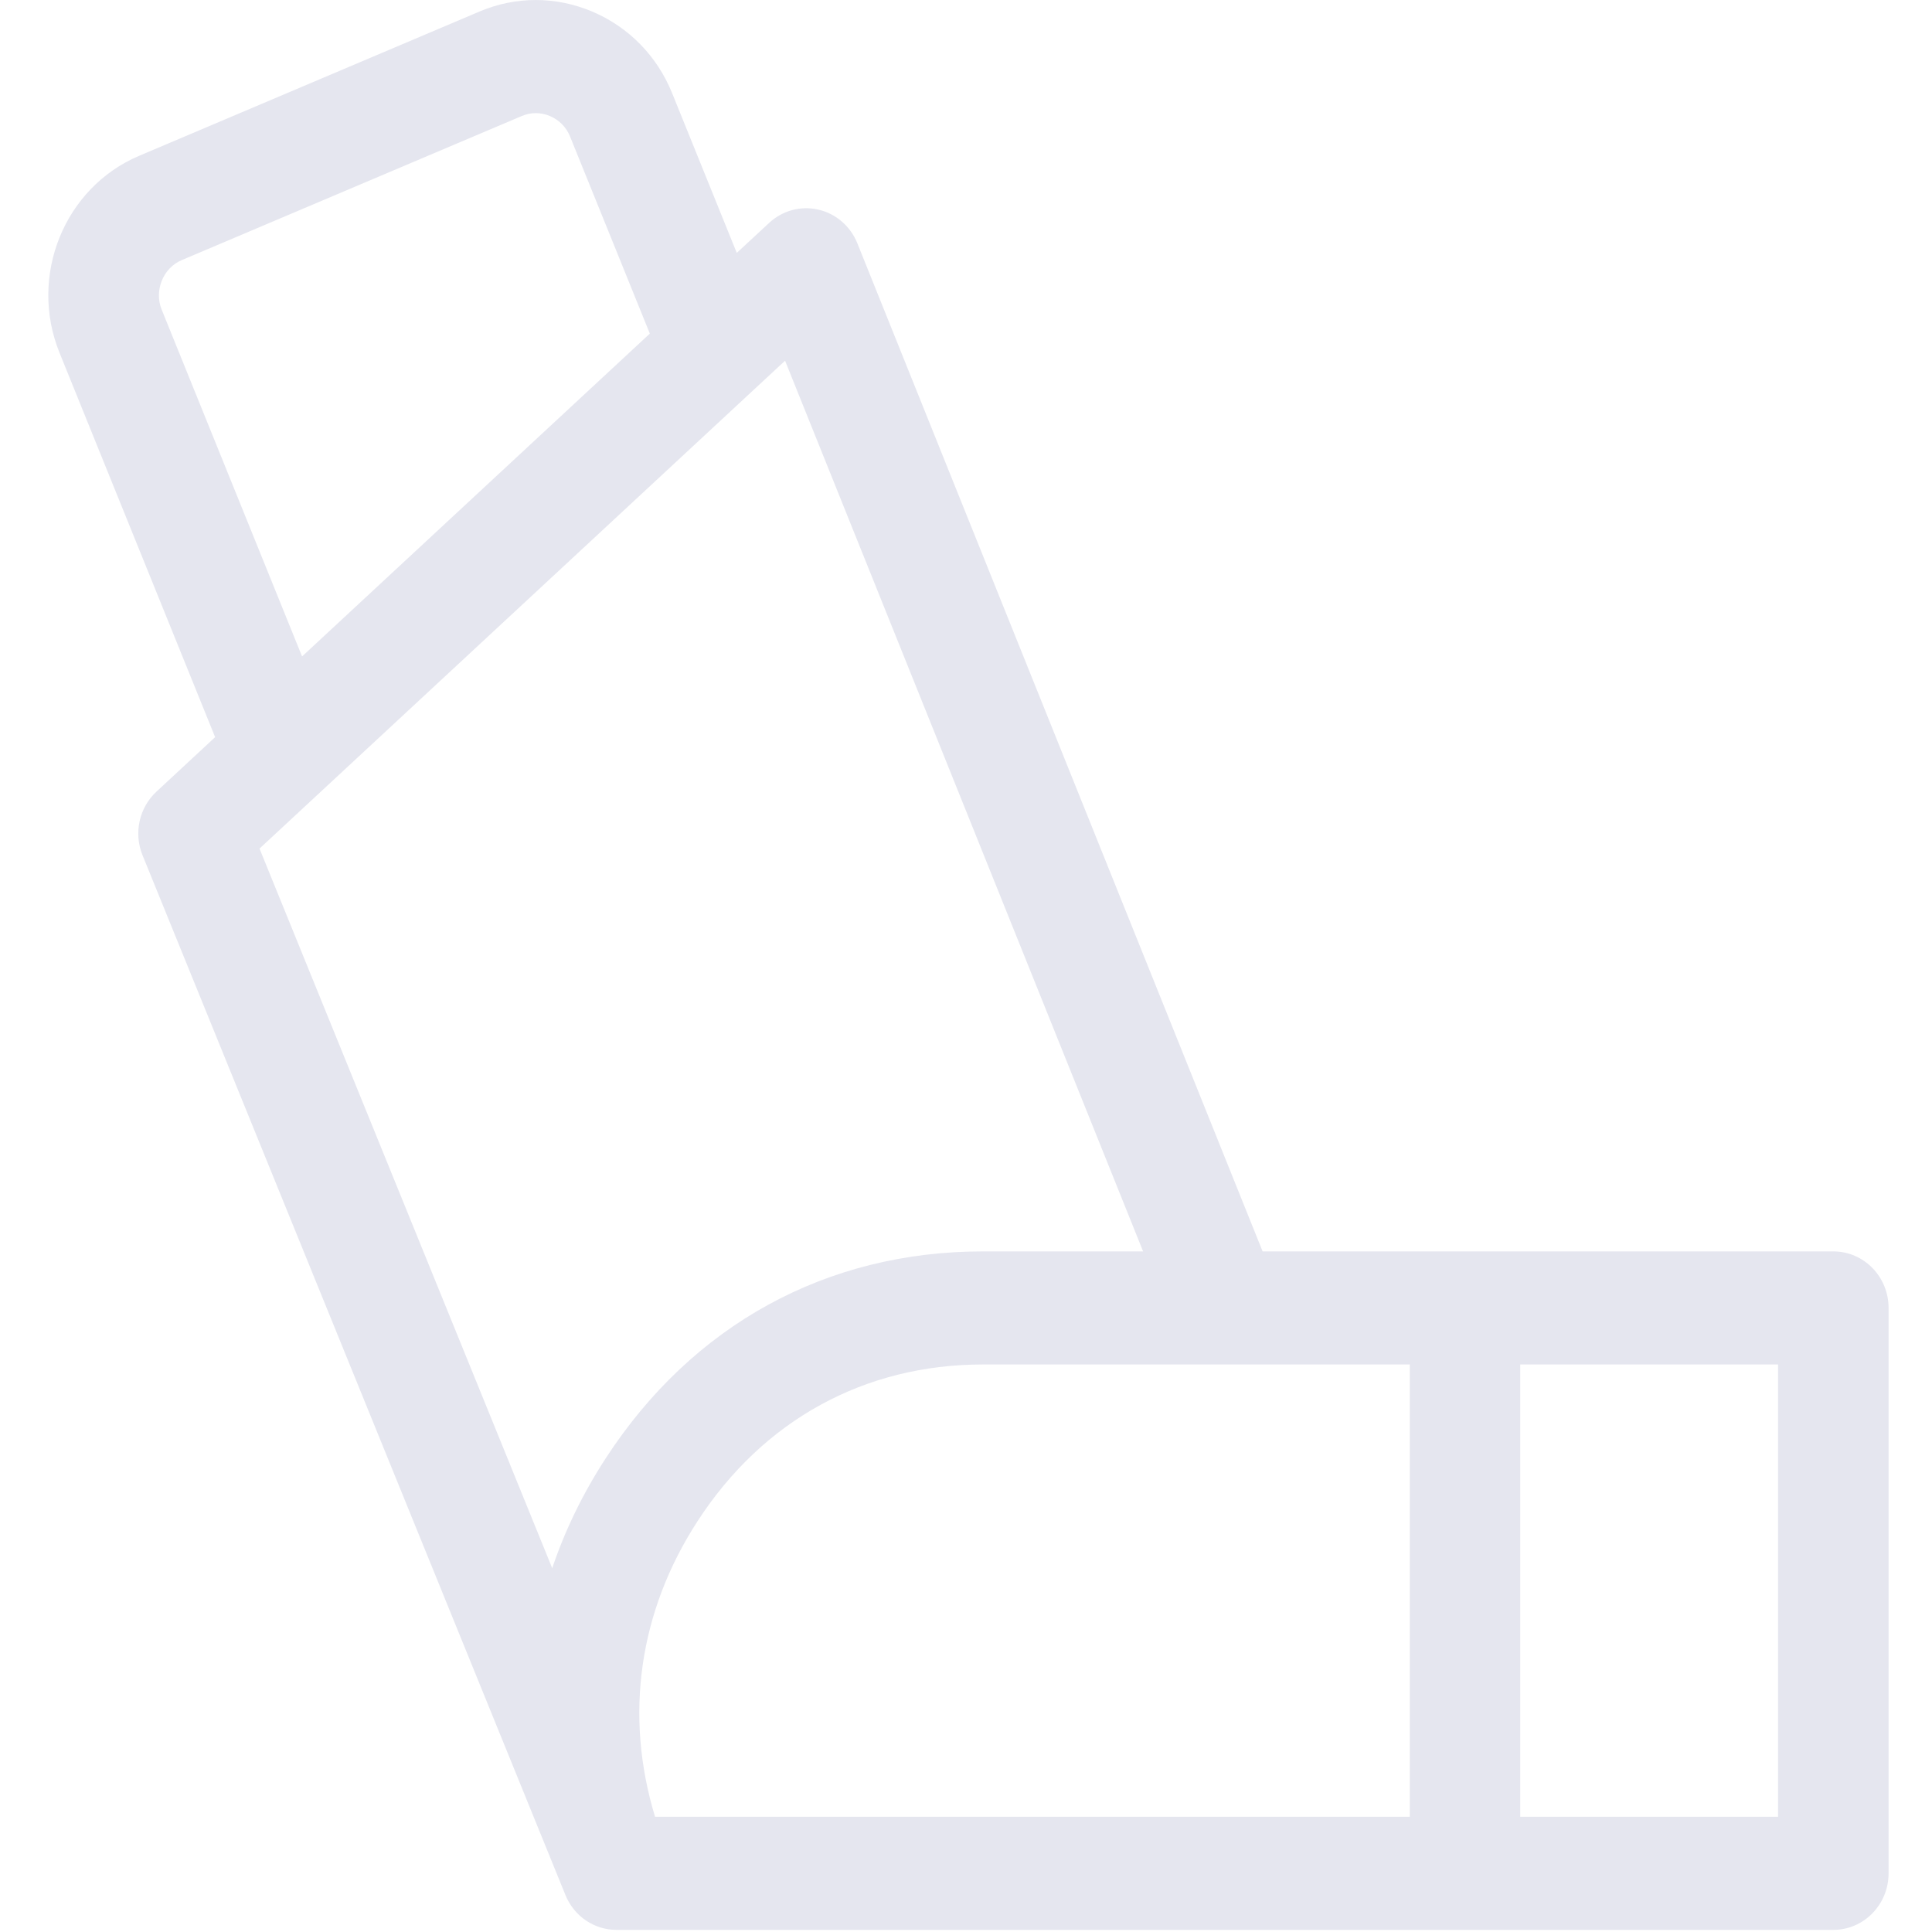 <svg width="40" height="40" viewBox="0 0 40 40" fill="none" xmlns="http://www.w3.org/2000/svg">
<path d="M37.957 25.909H26.141L17.75 5.036C17.608 4.684 17.307 4.423 16.944 4.34C16.58 4.256 16.2 4.358 15.924 4.615L15.254 5.236L13.915 1.927C13.604 1.159 13.017 0.56 12.263 0.24C11.509 -0.079 10.68 -0.08 9.929 0.238L2.883 3.225C1.329 3.883 0.589 5.713 1.232 7.303L4.454 15.262L3.239 16.39C2.88 16.723 2.765 17.25 2.951 17.707L11.707 39.235C11.707 39.235 11.707 39.235 11.707 39.236C11.708 39.236 11.708 39.237 11.708 39.238C11.886 39.673 12.302 39.956 12.763 39.956H37.957C38.589 39.956 39.101 39.432 39.101 38.785V27.08C39.101 26.433 38.589 25.909 37.957 25.909ZM3.346 6.407C3.188 6.016 3.377 5.549 3.759 5.387L10.805 2.401C10.991 2.322 11.198 2.323 11.387 2.403C11.577 2.484 11.724 2.633 11.801 2.823L13.454 6.907L6.254 13.591L3.346 6.407ZM12.539 30.195C12.065 30.924 11.696 31.686 11.433 32.468L5.373 17.569L16.254 7.468L23.667 25.909H20.351C17.108 25.909 14.334 27.431 12.539 30.195ZM14.444 31.491C15.801 29.401 17.899 28.25 20.351 28.25H29.188V37.614H13.562C12.923 35.514 13.227 33.365 14.444 31.491ZM36.813 37.614H31.475V28.25H36.813V37.614Z" fill="#E5E6EF"/>
</svg>
